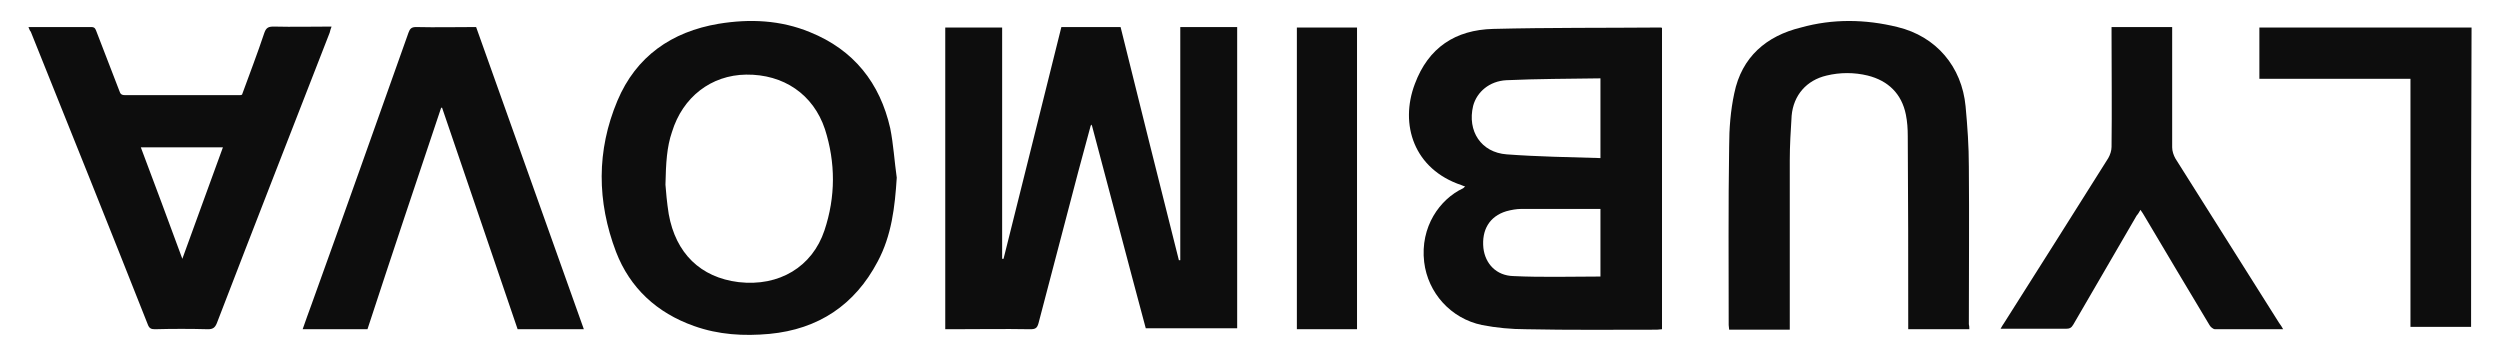 <?xml version="1.0" encoding="UTF-8"?> <svg xmlns="http://www.w3.org/2000/svg" xmlns:xlink="http://www.w3.org/1999/xlink" version="1.1" id="Слой_1" x="0px" y="0px" viewBox="0 0 536.1 76.3" style="enable-background:new 0 0 536.1 76.3;" xml:space="preserve"> <style type="text/css"> .st0{fill:#0D0D0D;} </style> <g> <path class="st0" d="M233.9,26.9c-0.9,3.3-1.8,6.7-2.7,10c-2.8,10.8-5.7,21.6-8.5,32.4c-0.3,1.1-0.7,1.3-1.8,1.3 c-5.6-0.1-11.2,0-16.8,0c-0.4,0-0.9,0-1.4,0c0-21.6,0-43.1,0-64.7c4,0,8,0,12.2,0c0,16.5,0,33.1,0,49.6c0.1,0,0.2,0,0.3,0 c4.1-16.5,8.3-33.1,12.4-49.7c4.2,0,8.4,0,12.7,0c4.1,16.6,8.3,33.3,12.5,50c0.1,0,0.2,0,0.3,0c0-16.6,0-33.3,0-50 c4.1,0,8.1,0,12.2,0c0,21.5,0,43,0,64.6c-6.5,0-13,0-19.6,0c-3.9-14.5-7.7-29.1-11.6-43.7C234,26.9,234,26.9,233.9,26.9z"></path> <path class="st0" d="M314.2,40c-0.3-0.1-0.6-0.2-0.8-0.3c-10.2-3.4-13.3-13-10-21.7c2.9-7.8,8.7-11.6,16.8-11.8 c12-0.3,23.9-0.2,35.9-0.3c0.1,0,0.2,0,0.3,0.1c0,21.5,0,43,0,64.6c-0.4,0-0.7,0.1-1.1,0.1c-9.4,0-18.7,0.1-28.1-0.1 c-3.1,0-6.3-0.3-9.4-0.9c-6.7-1.4-11.6-6.9-12.4-13.5c-0.9-7.6,3.4-13.5,8.3-15.8C313.9,40.3,314,40.1,314.2,40z M343.2,33.9 c0-5.9,0-11.4,0-17.1c-6.8,0.1-13.5,0.1-20.2,0.4c-3.6,0.2-6.3,2.5-7.1,5.5c-1.3,5.4,1.7,10,7.2,10.4 C329.8,33.6,336.5,33.7,343.2,33.9z M343.2,59.3c0-4.8,0-9.7,0-14.5c-5.7,0-11.3,0-16.9,0c-1.1,0-2.2,0.2-3.3,0.5 c-3.6,1.1-5.3,4-4.9,7.9c0.4,3.4,2.8,5.9,6.4,6C330.7,59.5,336.9,59.3,343.2,59.3z"></path> <path class="st0" d="M192.3,38.1c-0.4,6.3-1.1,12.4-4.1,18c-4.9,9.3-12.7,14.5-23.2,15.5c-5.5,0.5-10.9,0.2-16.2-1.7 c-7.9-2.8-13.7-8.1-16.7-15.9c-4.1-10.8-4.2-21.7,0.3-32.4c4-9.5,11.6-14.8,21.7-16.5c6.7-1.1,13.3-0.8,19.6,1.8 c9.4,3.8,15,10.9,17.2,20.6C191.6,31,191.8,34.6,192.3,38.1z M142.7,39.6c0.1,1.3,0.3,3.8,0.7,6.3c1.5,8.4,6.8,13.6,15,14.6 c8.7,1,15.8-3.3,18.4-11.1c2.4-7.2,2.4-14.5,0.1-21.7C174.4,20.2,168,15.9,160,16c-7.5,0.1-13.6,4.8-15.9,12.3 C143,31.5,142.8,34.9,142.7,39.6z"></path> <path class="st0" d="M6.1,5.8c4.6,0,9.1,0,13.5,0c0.8,0,0.9,0.5,1.1,1c1.6,4.2,3.3,8.5,4.9,12.7c0.2,0.6,0.4,0.9,1.2,0.9 c8.2,0,16.4,0,24.6,0c0.2,0,0.3,0,0.5-0.1c1.6-4.4,3.3-8.8,4.8-13.3c0.4-1.1,0.9-1.3,2-1.3c4.1,0.1,8.1,0,12.4,0 c-0.2,0.5-0.3,0.9-0.4,1.3c-8.1,20.8-16.2,41.5-24.2,62.3c-0.4,1-0.9,1.3-1.9,1.3c-3.8-0.1-7.6-0.1-11.4,0c-0.8,0-1.2-0.2-1.5-1 C23.4,48.6,15,27.7,6.6,6.8C6.4,6.6,6.3,6.3,6.1,5.8z M30.2,31.6c3,7.9,5.9,15.8,8.9,23.9c3-8.2,5.8-16,8.7-23.9 C41.9,31.6,36.1,31.6,30.2,31.6z"></path> <path class="st0" d="M422.3,70.6c-4.4,0-8.7,0-13.1,0c0-0.6,0-1.1,0-1.6c0-13.3,0-26.6-0.1-39.8c0-1.6-0.1-3.1-0.4-4.6 c-0.9-4.5-3.8-7.3-8.2-8.4c-2.9-0.7-5.9-0.7-8.8,0c-4.3,1-7.1,4.2-7.5,8.6c-0.2,3.2-0.4,6.4-0.4,9.6c0,11.6,0,23.2,0,34.8 c0,0.5,0,0.9,0,1.5c-4.4,0-8.6,0-13,0c0-0.3-0.1-0.7-0.1-1c0-12.8-0.1-25.5,0.1-38.3c0-3.8,0.3-7.7,1.1-11.4 c1.6-7.8,6.9-12.3,14.3-14.1C393,4,400,4.1,406.9,5.8c8.3,2,13.8,8.5,14.6,17c0.4,4.3,0.7,8.6,0.7,12.9c0.1,11.3,0,22.6,0,33.8 C422.3,69.9,422.3,70.2,422.3,70.6z"></path> <path class="st0" d="M125.2,70.6c-4.8,0-9.5,0-14.2,0c-5.4-15.8-10.8-31.7-16.2-47.5c-0.1,0-0.2,0-0.2,0 C89.3,38.9,84,54.7,78.8,70.6c-4.6,0-9.2,0-13.9,0c0.6-1.8,1.3-3.6,1.9-5.3c7-19.4,13.9-38.9,20.8-58.3c0.3-0.8,0.6-1.2,1.6-1.2 c4.3,0.1,8.6,0,12.9,0C109.8,27.4,117.5,49,125.2,70.6z"></path> <path class="st0" d="M489.6,70.6c-5,0-9.8,0-14.6,0c-0.4,0-1-0.5-1.2-0.9c-4.6-7.7-9.3-15.5-13.9-23.3c-0.2-0.4-0.5-0.8-0.9-1.4 c-0.3,0.5-0.5,0.9-0.8,1.2c-4.5,7.8-9.1,15.6-13.6,23.4c-0.4,0.7-0.8,0.9-1.6,0.9c-4.6,0-9.2,0-14,0c0.3-0.5,0.5-0.9,0.8-1.3 c7.4-11.7,14.9-23.5,22.3-35.3c0.4-0.7,0.7-1.6,0.7-2.4c0.1-8.1,0-16.2,0-24.2c0-0.5,0-0.9,0-1.5c4.3,0,8.6,0,13,0 c0,0.4,0,0.8,0,1.2c0,8.2,0,16.4,0,24.6c0,0.8,0.3,1.7,0.7,2.4c7.4,11.7,14.8,23.5,22.2,35.2C489.1,69.7,489.3,70.1,489.6,70.6z"></path> <path class="st0" d="M529.9,70.1c-4.4,0-8.6,0-13,0c0-17.7,0-35.4,0-53.2c-10.9,0-21.6,0-32.4,0c0-3.7,0-7.3,0-11 c15.1,0,30.2,0,45.5,0C529.9,27.3,529.9,48.6,529.9,70.1z"></path> <path class="st0" d="M278.1,5.9c4.4,0,8.6,0,12.9,0c0,21.6,0,43.1,0,64.7c-4.3,0-8.6,0-12.9,0C278.1,49,278.1,27.5,278.1,5.9z"></path> </g> </svg> 